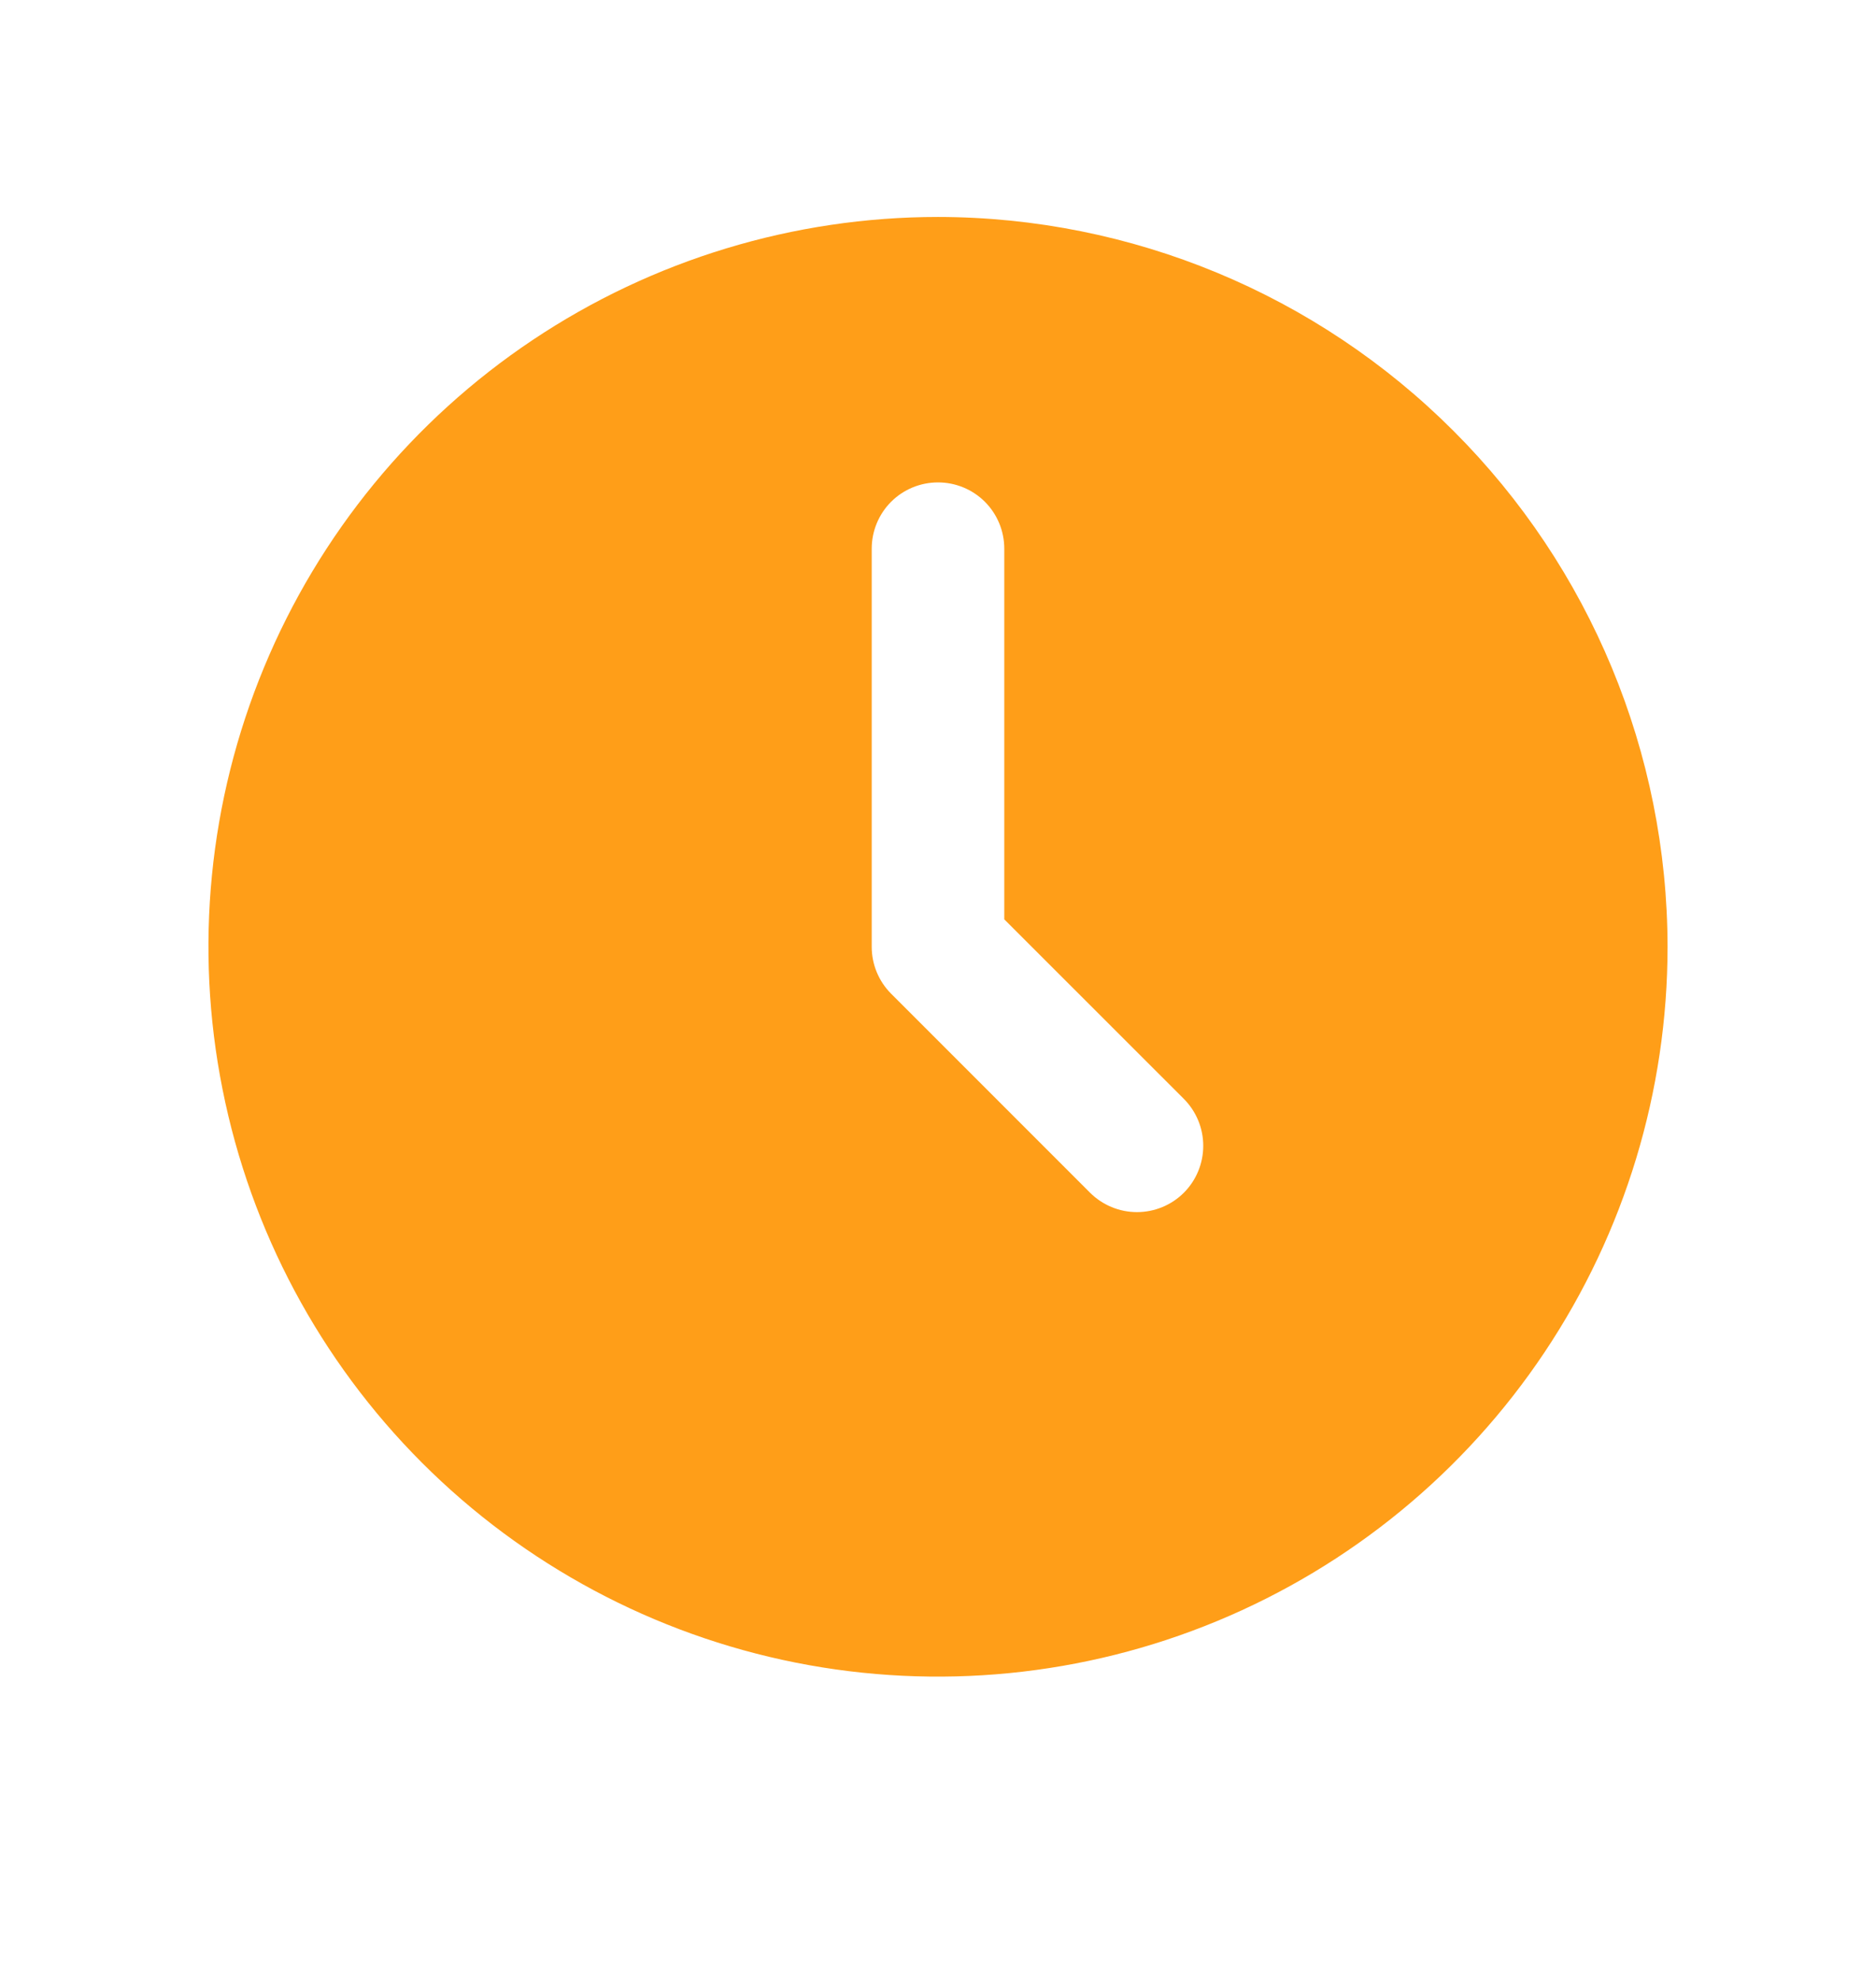 <svg width="18" height="19" viewBox="0 0 18 19" fill="none" xmlns="http://www.w3.org/2000/svg">
<path d="M9 2.081C7.616 2.081 6.262 2.492 5.111 3.261C3.96 4.03 3.063 5.123 2.533 6.402C2.003 7.681 1.864 9.089 2.135 10.447C2.405 11.805 3.071 13.052 4.05 14.031C5.029 15.01 6.277 15.677 7.634 15.947C8.992 16.217 10.4 16.078 11.679 15.548C12.958 15.018 14.051 14.121 14.82 12.97C15.589 11.819 16 10.466 16 9.081C15.998 7.225 15.26 5.446 13.947 4.134C12.635 2.821 10.856 2.083 9 2.081ZM11.359 11.44C11.24 11.559 11.078 11.626 10.909 11.626C10.74 11.626 10.579 11.559 10.459 11.44L8.55 9.531C8.431 9.412 8.364 9.25 8.364 9.081V5.263C8.364 5.094 8.431 4.932 8.55 4.813C8.669 4.694 8.831 4.627 9 4.627C9.169 4.627 9.331 4.694 9.45 4.813C9.569 4.932 9.636 5.094 9.636 5.263V8.818L11.359 10.54C11.478 10.66 11.545 10.821 11.545 10.99C11.545 11.159 11.478 11.321 11.359 11.44Z" fill="#FF9E18"/>
</svg>
